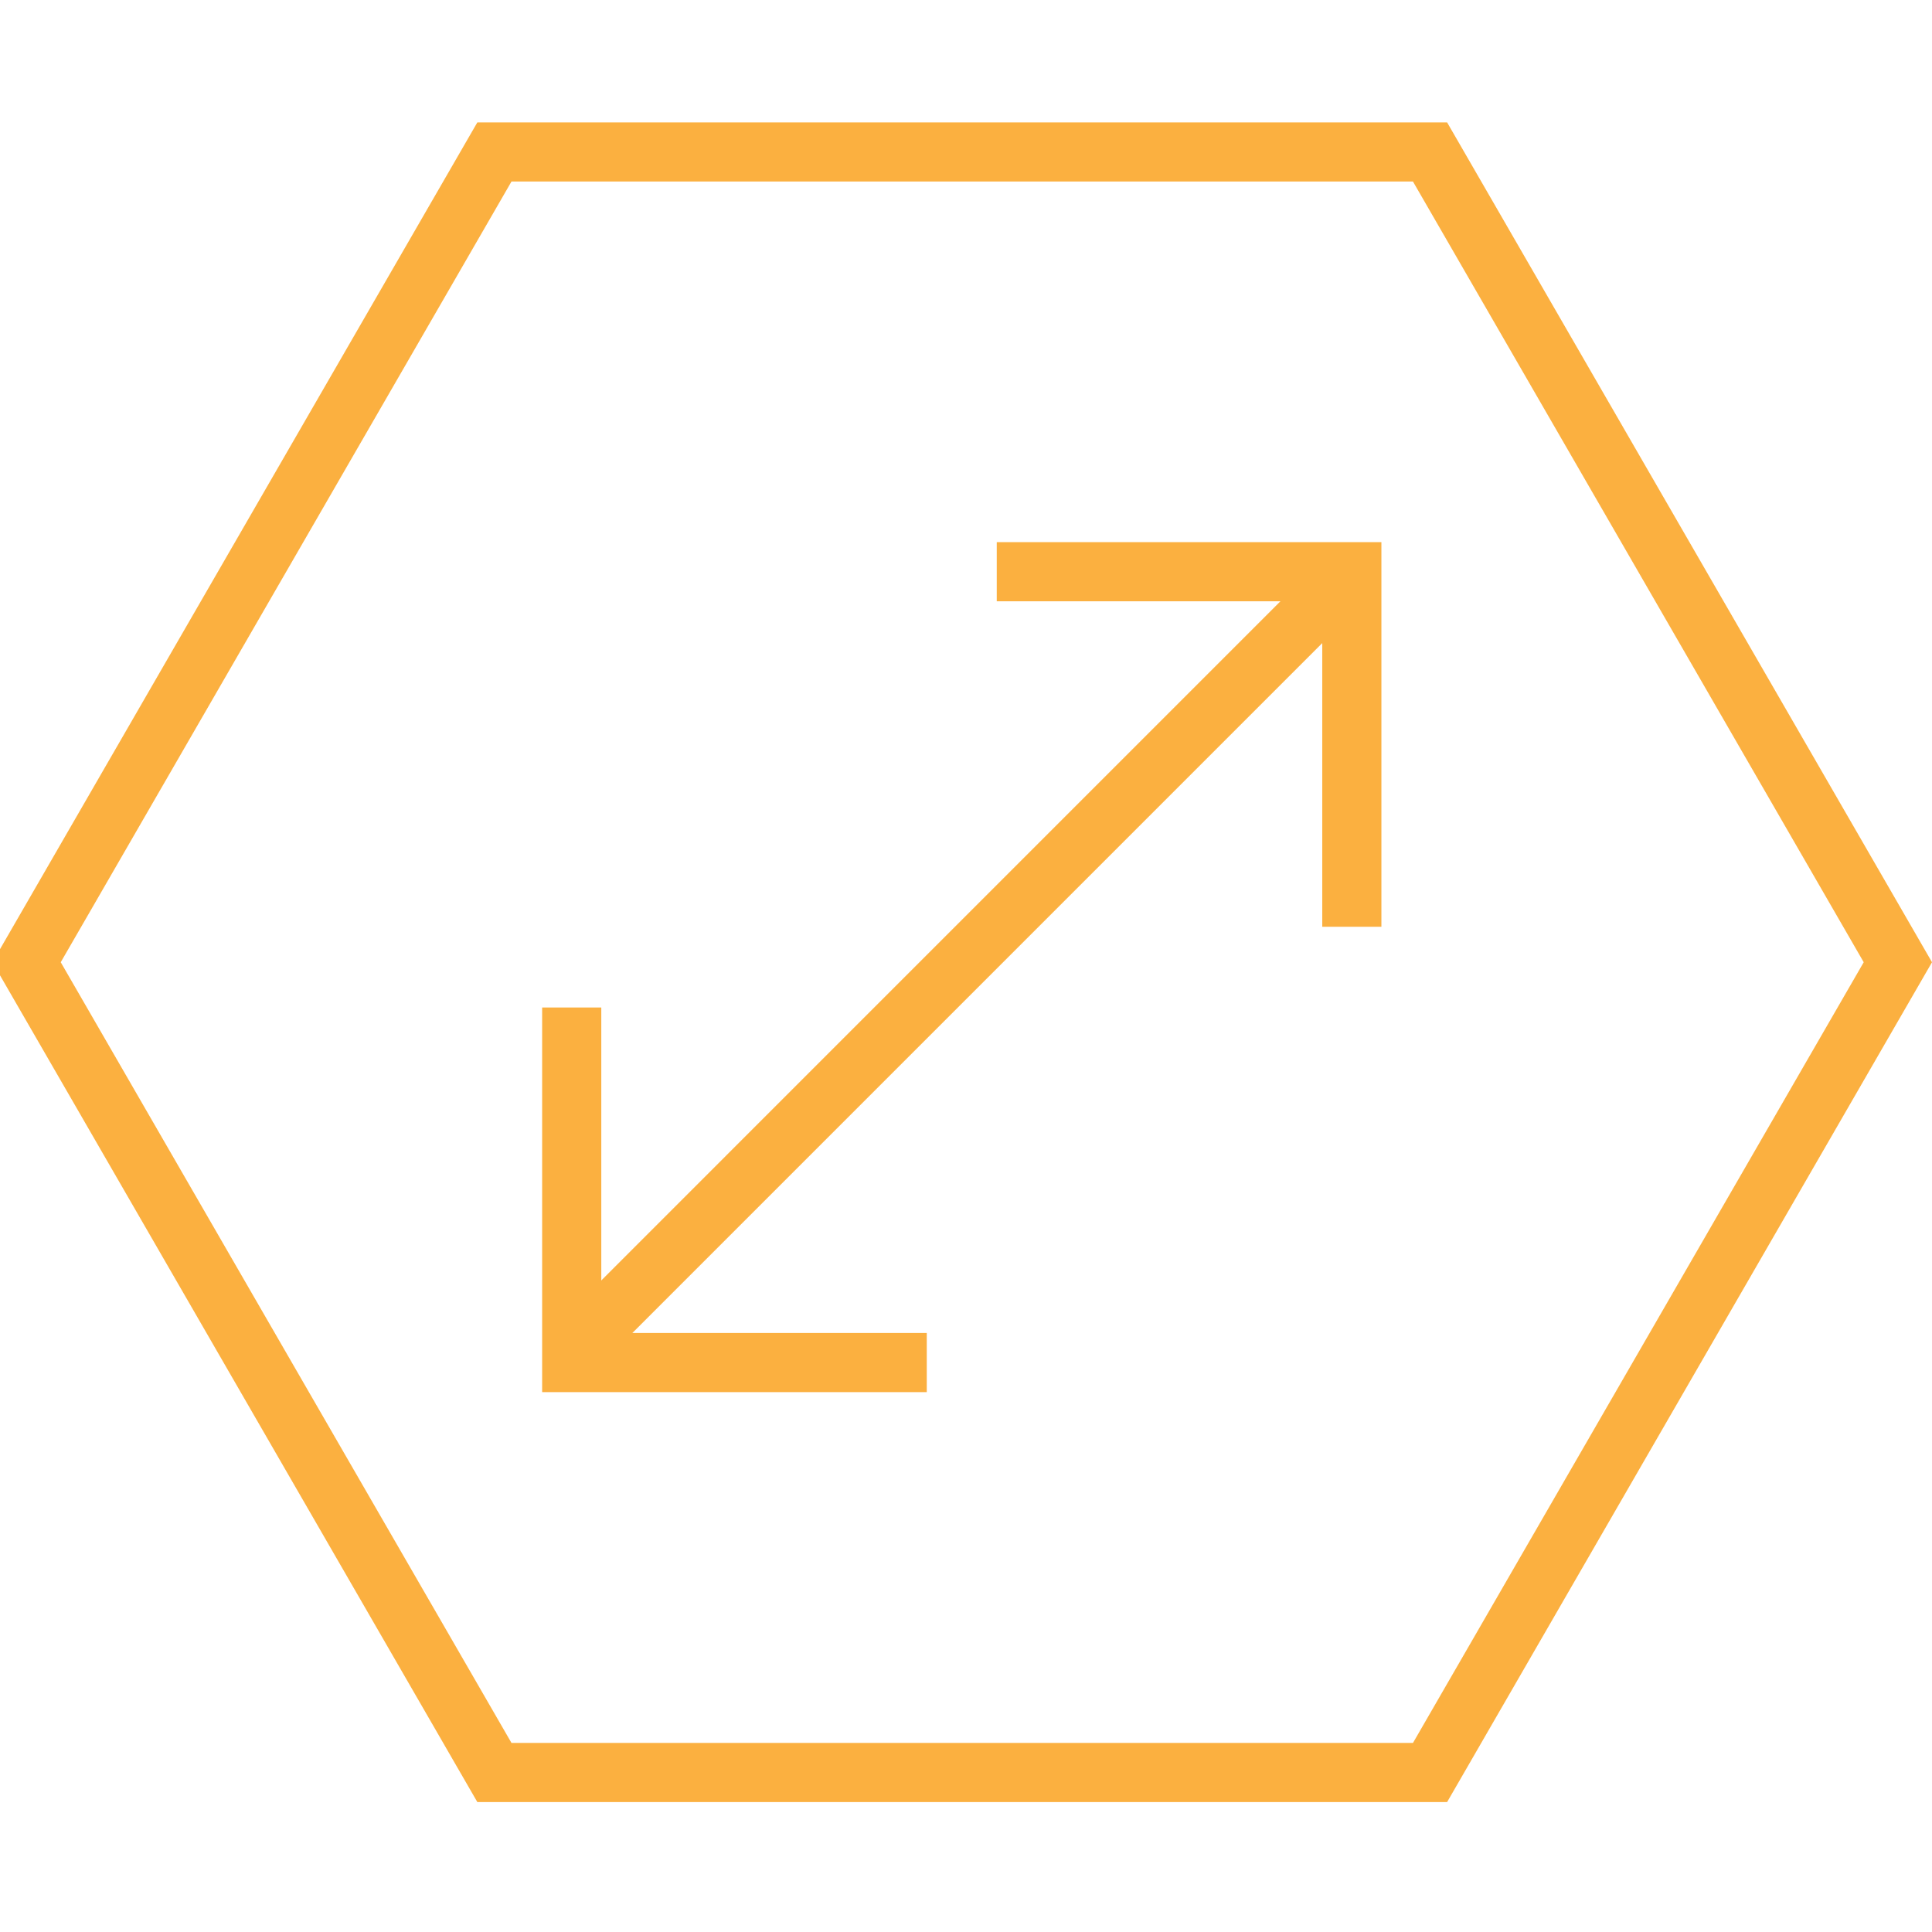 <svg width="98" height="98" viewBox="0 0 98 98" fill="none" xmlns="http://www.w3.org/2000/svg">
<g clip-path="url(#clip0_2519_1718)">
<path d="M72.538 7.708L96.268 48.809L72.538 89.91L25.079 89.91L1.349 48.809L25.079 7.708L72.538 7.708Z" stroke="#FBB040" stroke-width="3"/>
<path d="M50.56 29H68.571V47.01" stroke="#FBB040" stroke-width="3" stroke-miterlimit="10"/>
<path d="M68.57 29L29 68.571" stroke="#FBB040" stroke-width="3" stroke-miterlimit="10"/>
<path d="M47.01 69.115L29 69.115L29 51.105" stroke="#FBB040" stroke-width="3" stroke-miterlimit="10"/>
</g>
<defs>
<clipPath id="clip0_2519_1718">
<rect width="98" height="98" fill="white"/>
</clipPath>
</defs>
</svg>
